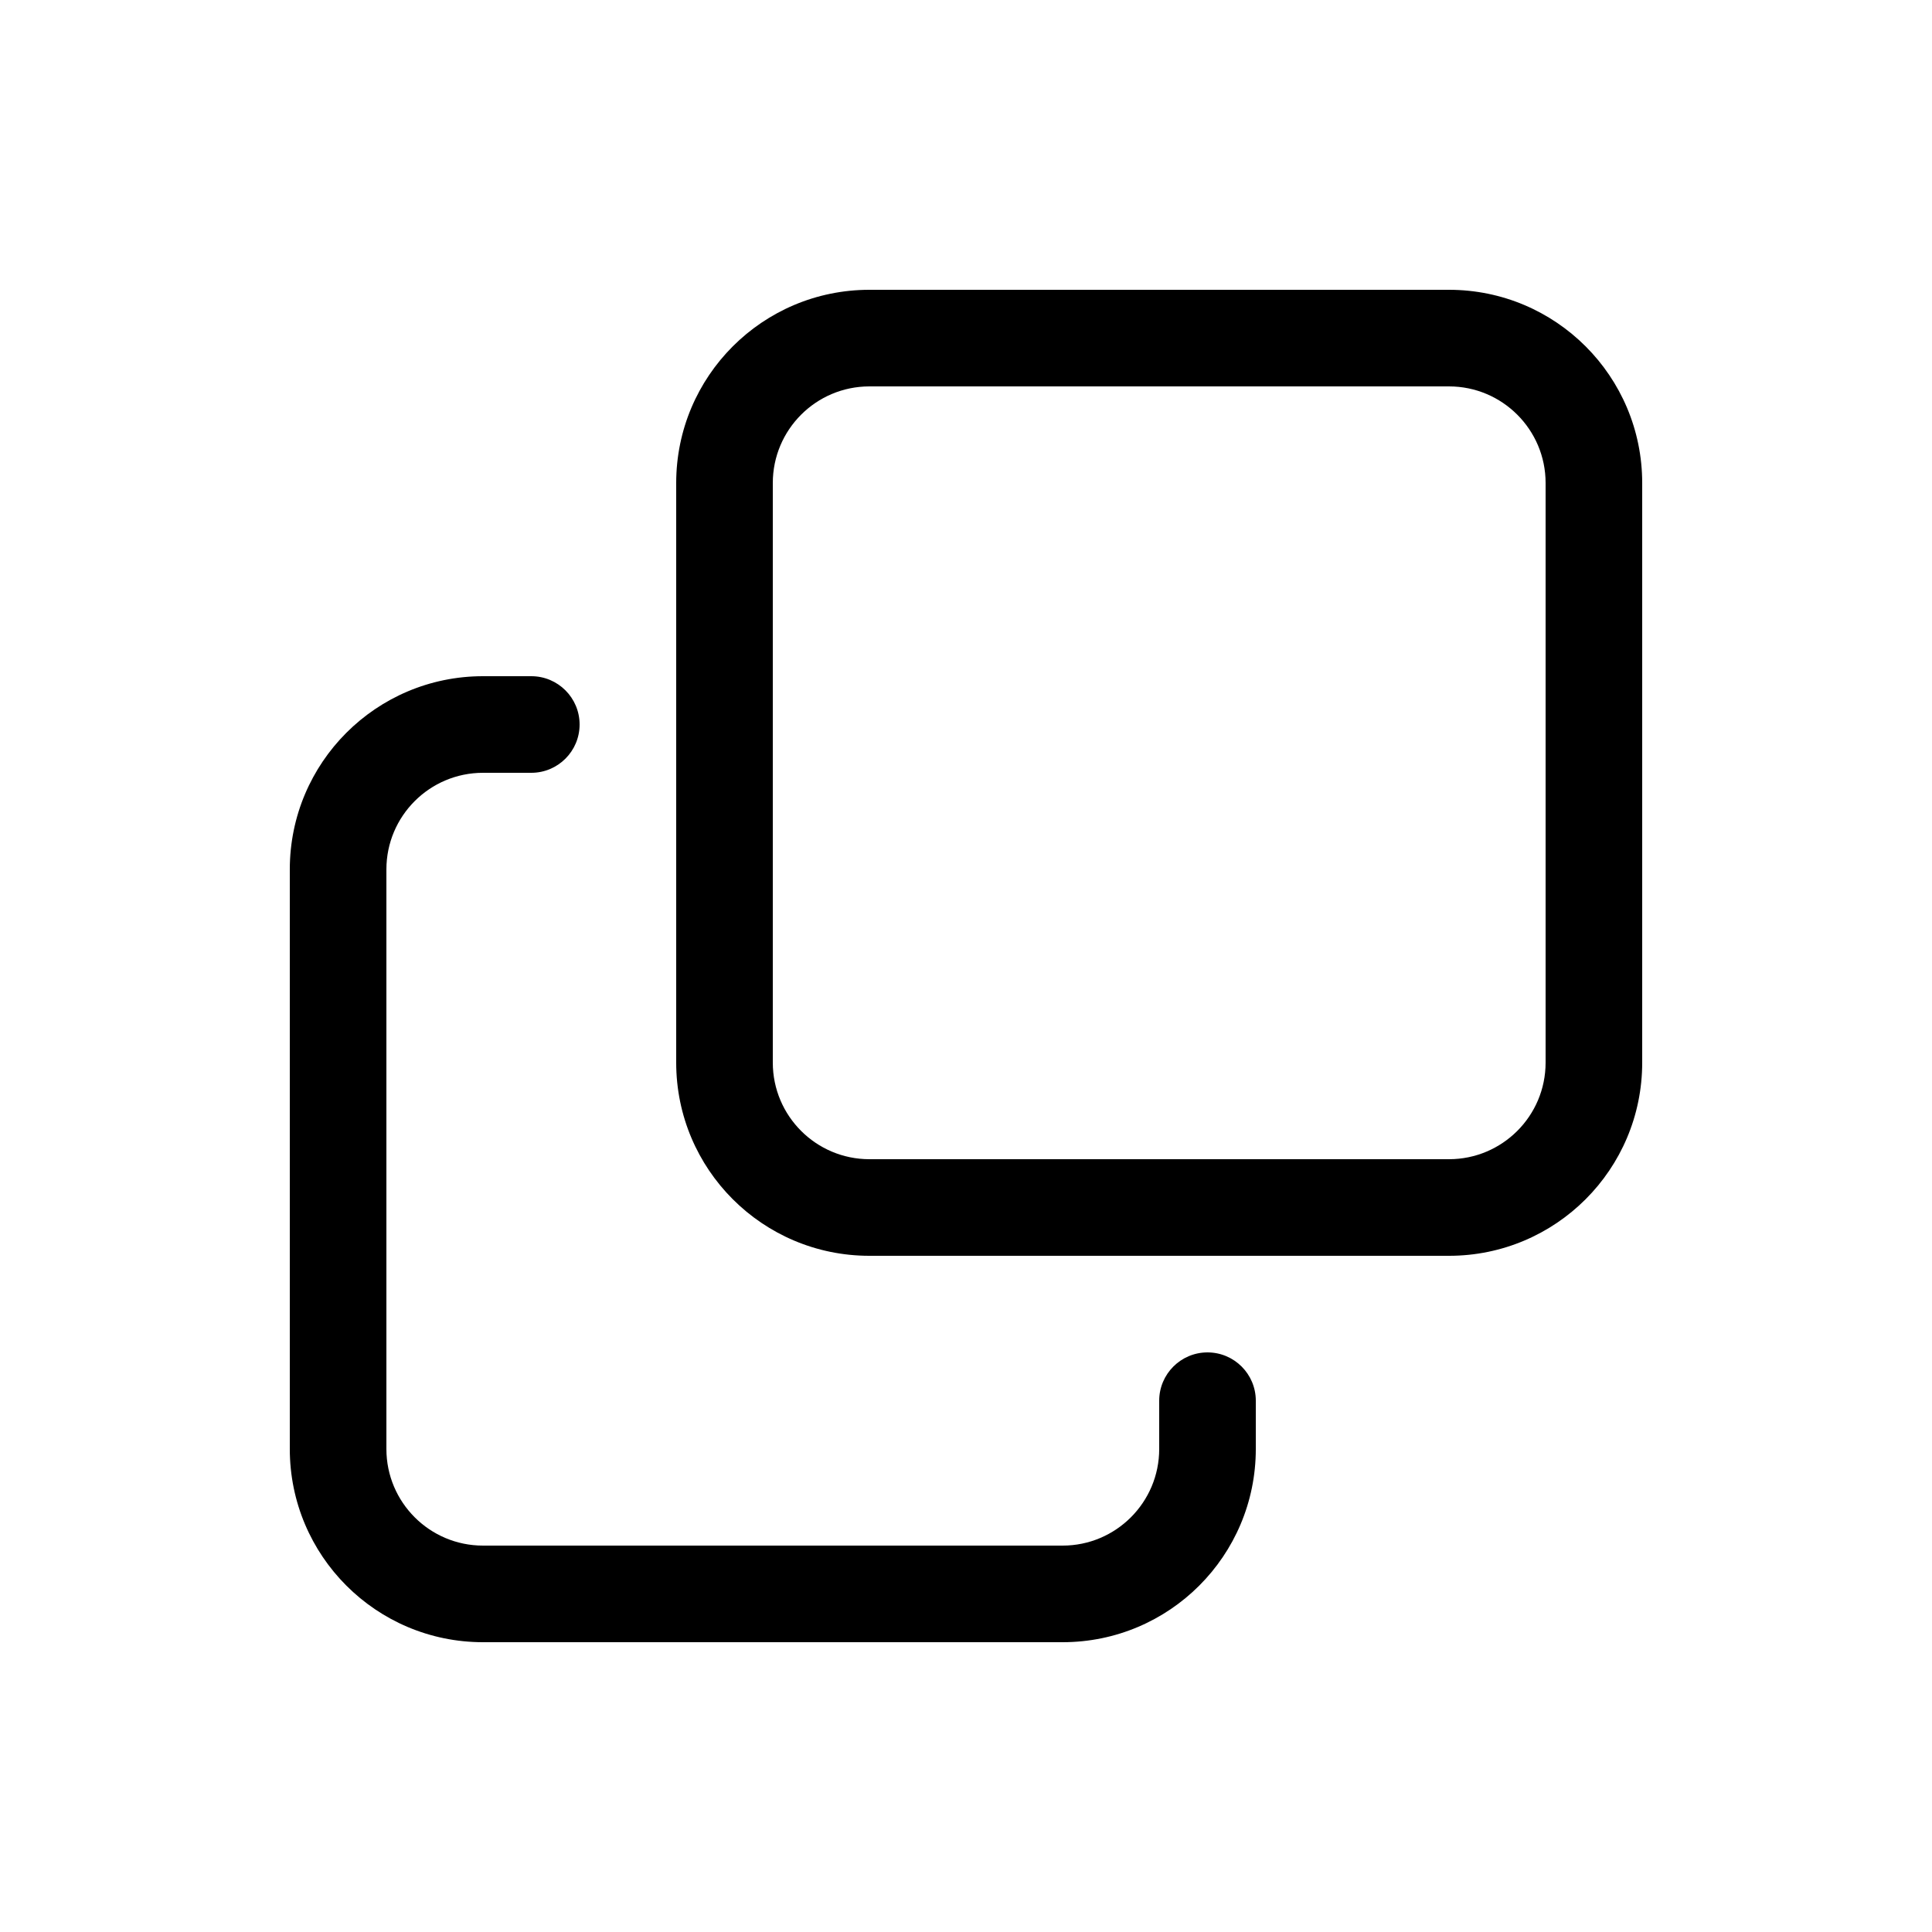 <svg width="20" height="20" viewBox="0 0 20 20" fill="currentColor" xmlns="http://www.w3.org/2000/svg"><path fill-rule="evenodd" clip-rule="evenodd" d="M7 5C7 3.895 7.895 3 9 3H15C16.105 3 17 3.895 17 5V11C17 12.105 16.105 13 15 13H9C7.895 13 7 12.105 7 11V5ZM9 4H15C15.552 4 16 4.448 16 5V11C16 11.552 15.552 12 15 12H9C8.448 12 8 11.552 8 11V5C8 4.448 8.448 4 9 4Z"/><path d="M4 9C4 8.448 4.448 8 5 8H5.5C5.776 8 6 7.776 6 7.5C6 7.224 5.776 7 5.5 7H5C3.895 7 3 7.895 3 9V15C3 16.105 3.895 17 5 17H11C12.105 17 13 16.105 13 15V14.5C13 14.224 12.776 14 12.5 14C12.224 14 12 14.224 12 14.5V15C12 15.552 11.552 16 11 16H5C4.448 16 4 15.552 4 15V9Z"/></svg>